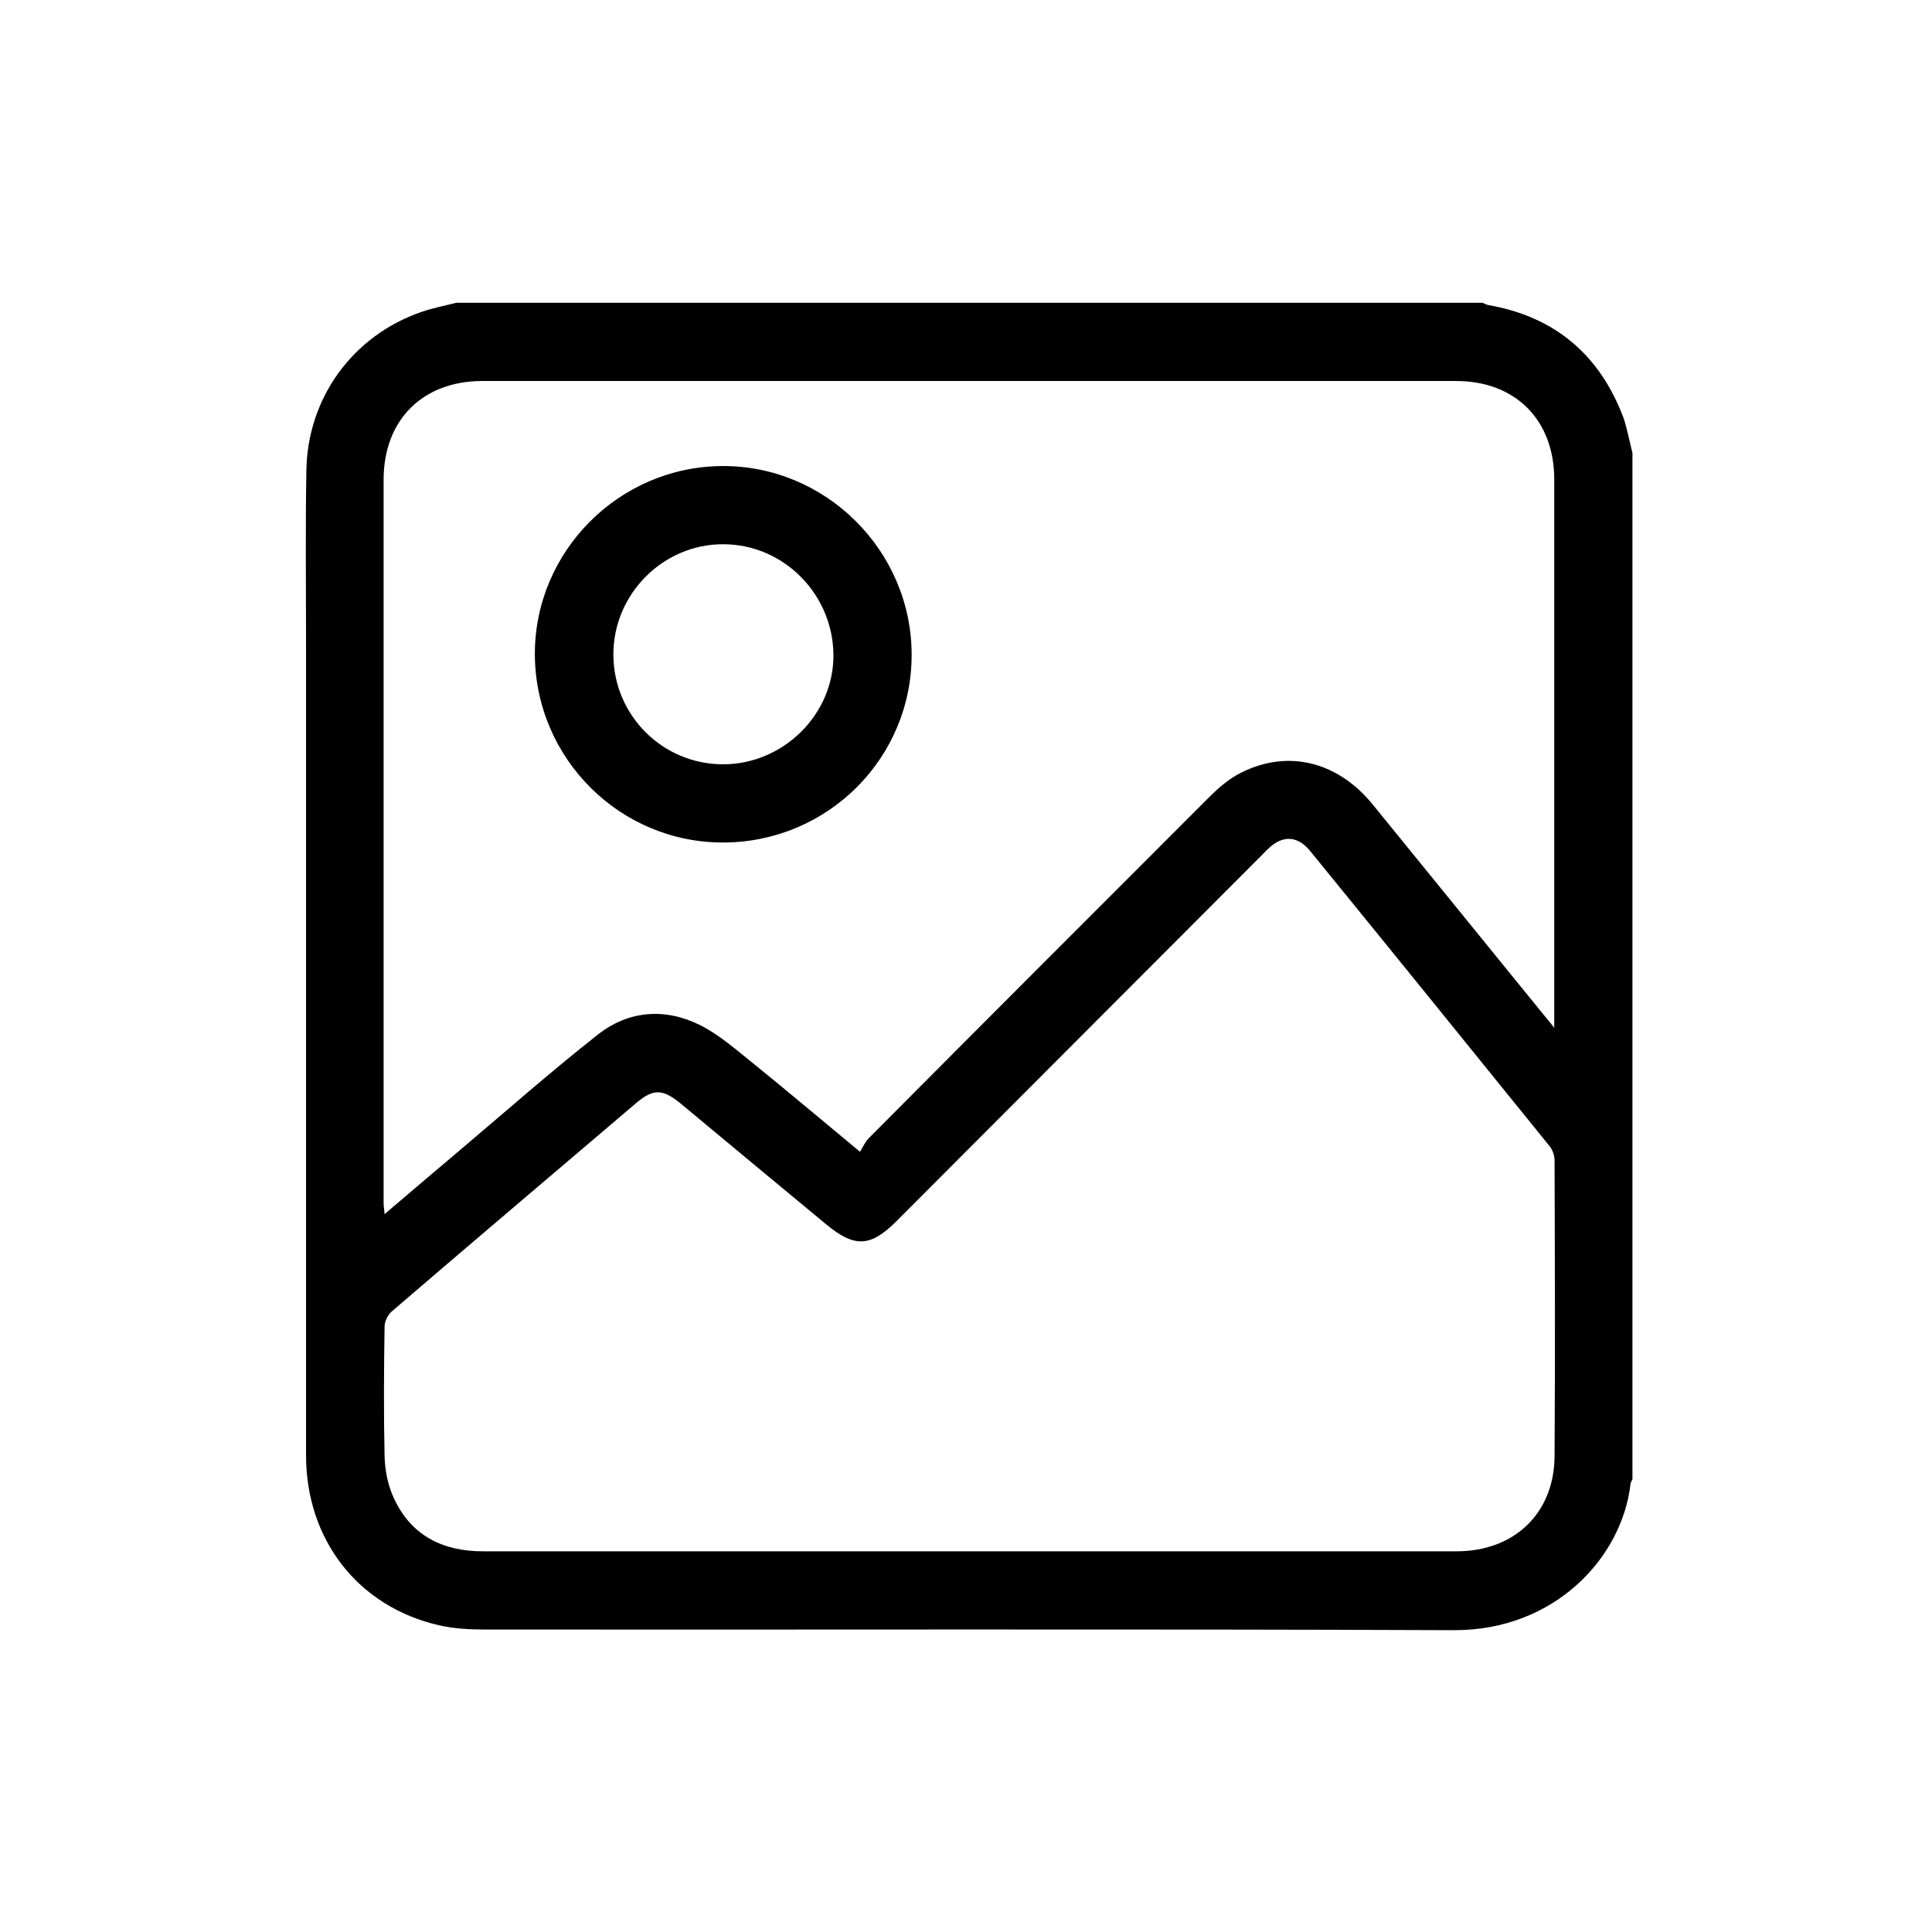 <?xml version="1.0" encoding="utf-8"?>
<!-- Generator: Adobe Illustrator 24.1.0, SVG Export Plug-In . SVG Version: 6.00 Build 0)  -->
<svg version="1.1" id="Layer_1" xmlns="http://www.w3.org/2000/svg" xmlns:xlink="http://www.w3.org/1999/xlink" x="0px" y="0px"
	 viewBox="0 0 595.3 595.3" style="enable-background:new 0 0 595.3 595.3;" xml:space="preserve">
<path d="M503,139.6c0,105.4,0,210.8,0,316.2c-0.2,0.5-0.6,1-0.6,1.5c-2.6,22.5-23.2,45.1-54.4,45c-99.6-0.4-199.3-0.1-298.9-0.2
	c-4.6,0-9.4-0.3-13.8-1.3c-24.9-5.7-41-26.3-41-52.4c0-83.4,0-166.8,0-250.2c0-17.7-0.2-35.4,0.1-53.1c0.3-22.5,14.3-41.7,35.5-49
	c3.5-1.2,7.1-1.9,10.7-2.8c105.4,0,210.8,0,316.2,0c0.6,0.2,1.2,0.6,1.8,0.7c20.6,3.6,34.4,15.4,41.7,34.9
	C501.4,132.3,502.1,136,503,139.6z M478.9,316.7c0-2.4,0-3.5,0-4.6c0-54.8,0-109.6,0-164.4c0-18.3-12-30.3-30.2-30.3
	c-100,0-200.1,0-300.1,0c-18.3,0-30.3,11.9-30.4,30.2c0,74.4,0,148.7,0,223.1c0,1,0.2,1.9,0.3,3.4c8-6.8,15.6-13.3,23.2-19.7
	c14.1-11.9,28-24.2,42.5-35.6c9.5-7.5,20.8-8.3,31.6-2.9c6.1,3.1,11.3,7.8,16.7,12.1c10.5,8.5,20.9,17.3,32.5,26.9
	c0.9-1.5,1.6-3.1,2.7-4.2c34.7-34.9,69.5-69.7,104.3-104.5c2.7-2.7,5.6-5.4,8.9-7.3c14.7-8.3,30.8-4.8,42,8.9
	c17.6,21.6,35.1,43.2,52.6,64.7C476.4,313.6,477.3,314.6,478.9,316.7z M298.7,478c50,0,100,0,150.1,0c17.8,0,30-11.7,30.2-29.1
	c0.2-30.5,0.1-60.9,0-91.4c0-1.4-0.6-3.2-1.5-4.3c-24.6-30.4-49.2-60.8-73.9-91.1c-3.8-4.6-8.4-4.8-12.7-0.7
	c-0.9,0.8-1.7,1.7-2.5,2.5c-37.4,37.5-74.8,74.9-112.2,112.4c-8,8-12.9,8.2-21.7,0.9c-15-12.4-29.9-24.8-44.8-37.2
	c-5.5-4.5-8.4-4.6-13.7-0.1c-25.1,21.4-50.3,42.7-75.3,64.2c-1.2,1-2.2,3.1-2.2,4.6c-0.2,13.3-0.3,26.6,0,39.9
	c0.1,4.4,1,9.1,2.9,13.1c5.3,11.5,15.1,16.3,27.4,16.3C198.6,478,248.6,478,298.7,478z"/>
<path d="M164.8,201.7c-0.1-31.8,25.9-57.9,57.7-58.1c31.9-0.2,58.3,26,58.4,58c0.1,31.9-25.7,57.8-57.8,58
	C191.2,259.8,165,233.9,164.8,201.7z M189,201.8c0.1,18.7,15.2,33.7,33.8,33.7c18.7,0,34.3-15.6,34-34
	c-0.3-18.6-15.5-33.8-33.9-33.8C204.3,167.6,188.9,183.1,189,201.8z"/>
</svg>
